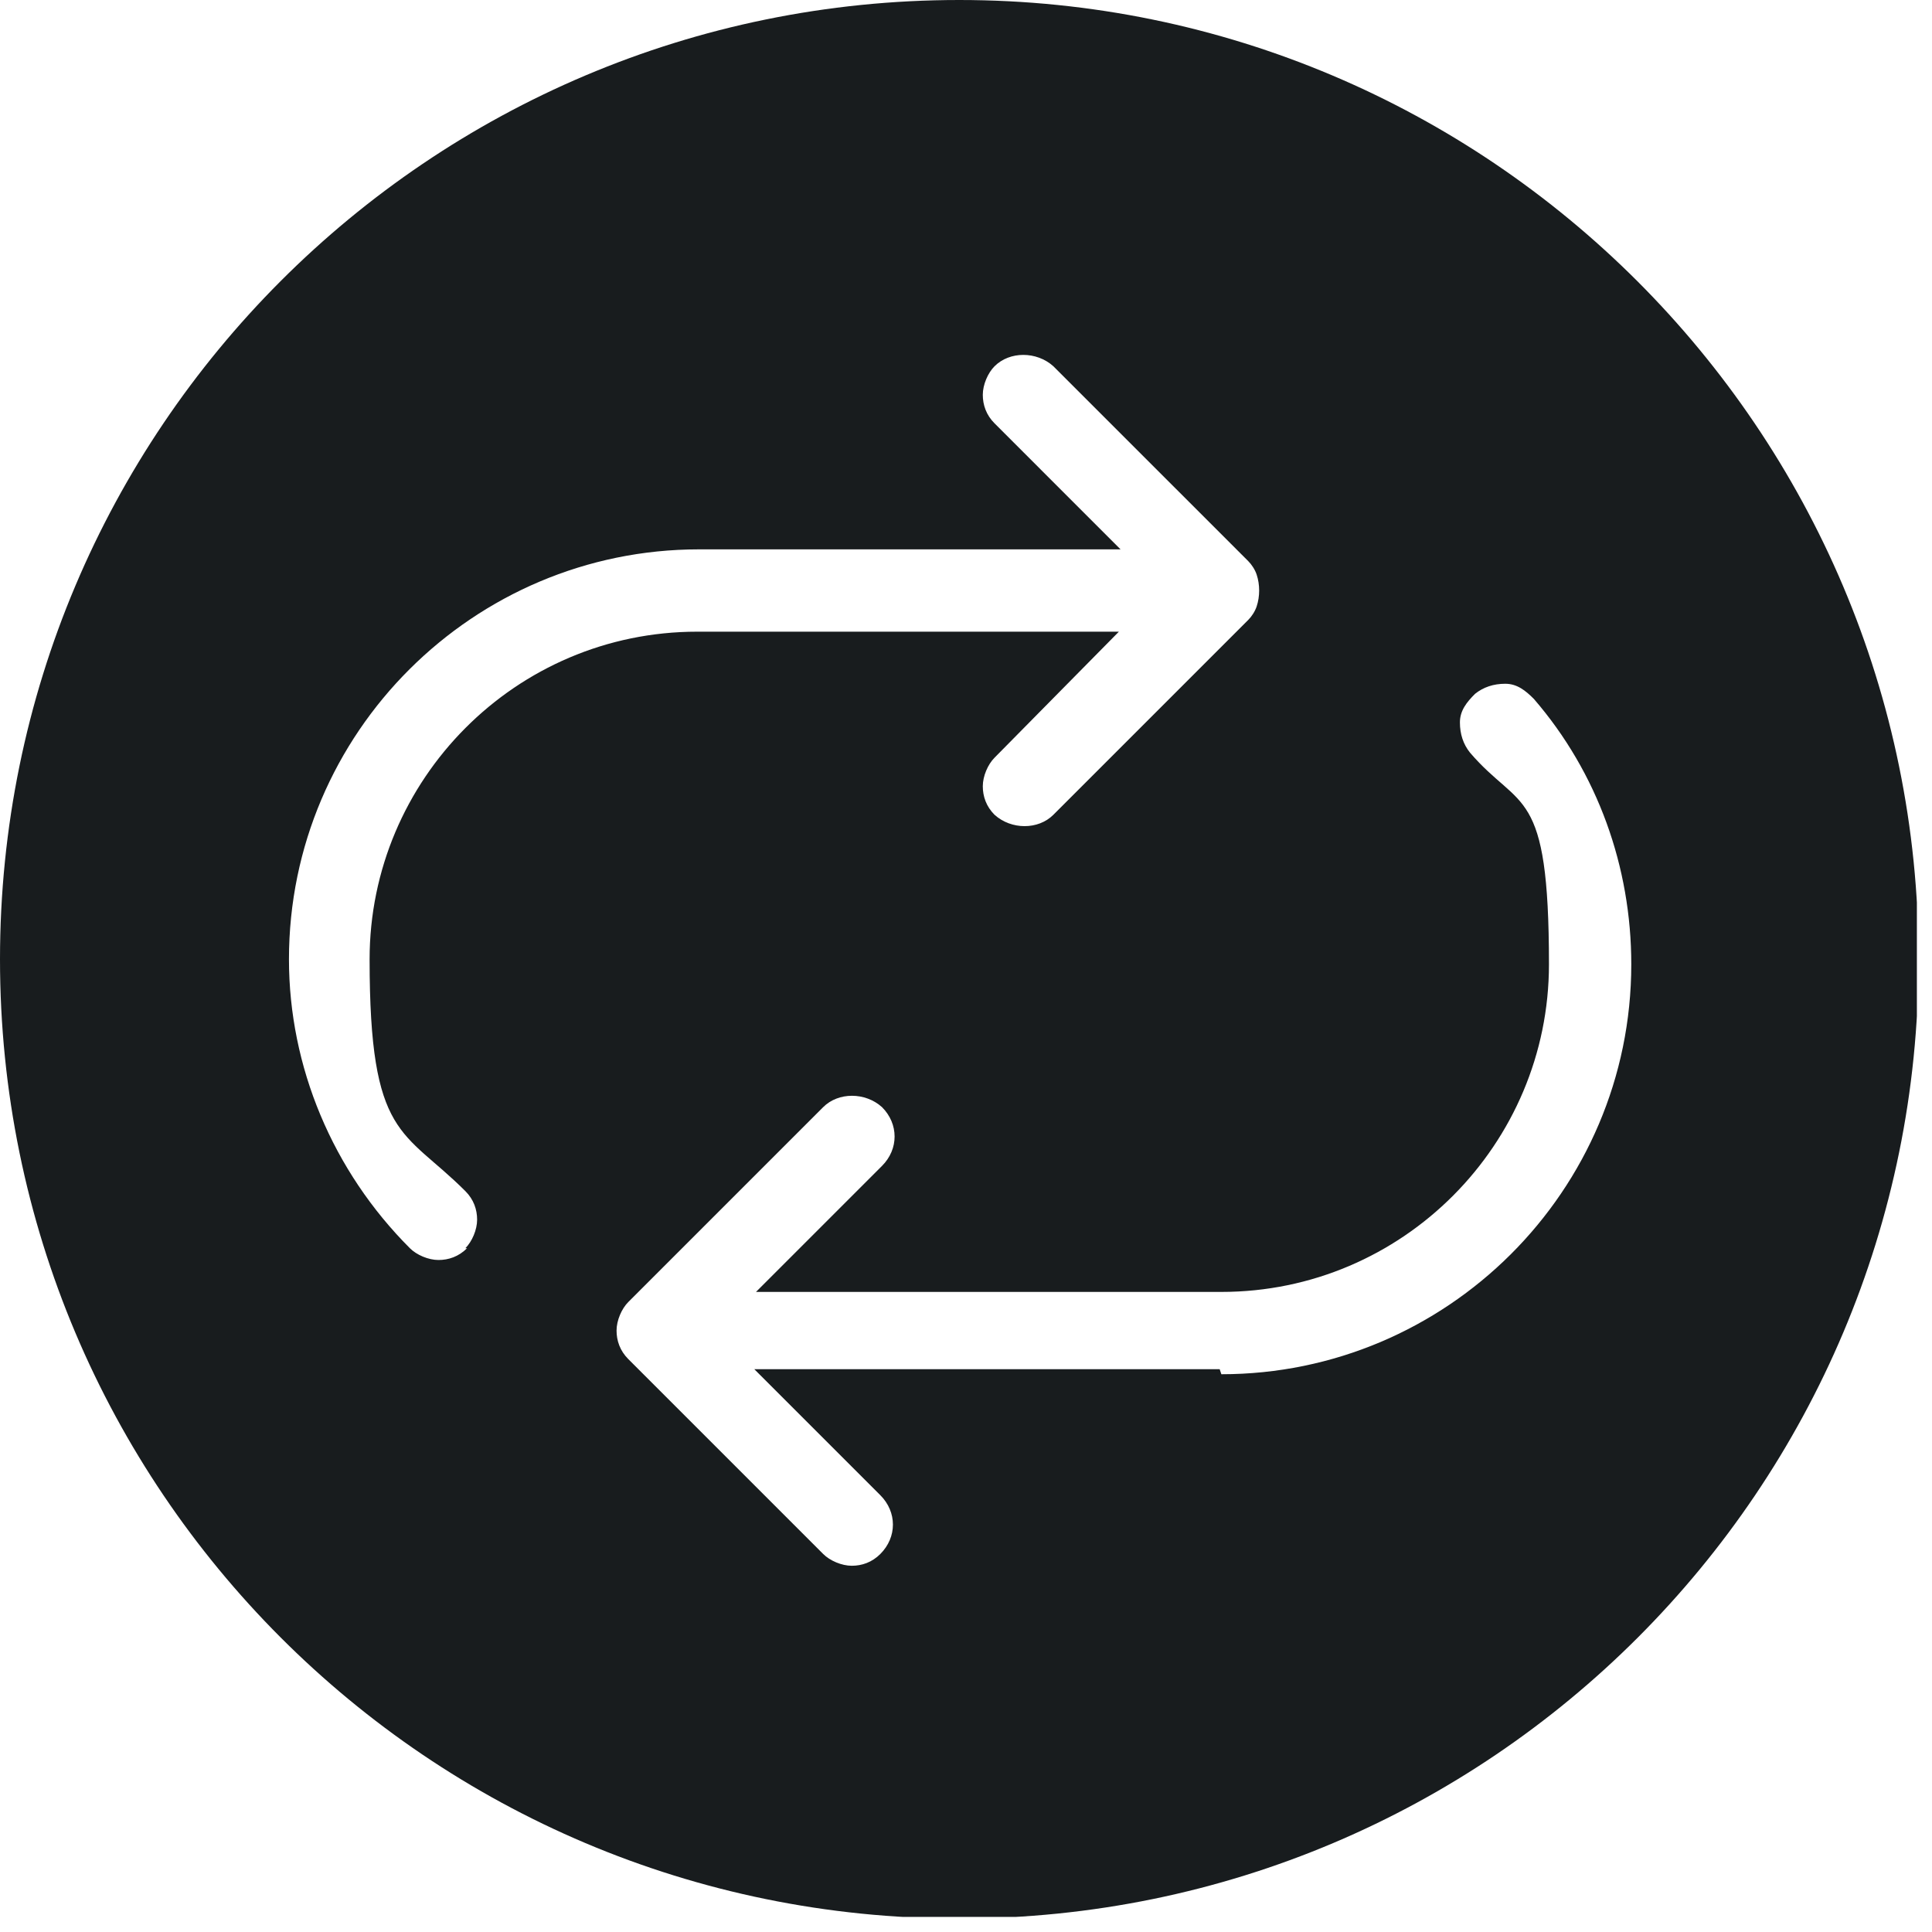 <svg xmlns="http://www.w3.org/2000/svg" fill="none" viewBox="0 0 115 115" height="115" width="115">
<g clip-path="url(#clip0_1061_16)">
<path fill="#181C1E" d="M57.1 0C25.5 0 0 25.6 0 57.1C0 88.6 25.5 114.2 57.1 114.2C88.7 114.2 114.2 88.6 114.2 57.1C114.2 25.6 88.6 0 57.1 0ZM27.8 74.3C27.3 74.8 26.7 75 26.1 75C25.5 75 24.8 74.7 24.4 74.3C19.8 69.7 17.2 63.5 17.2 57.1C17.2 43.6 28.2 32.7 41.6 32.7H66.7L59.2 25.2C58.7 24.7 58.5 24.1 58.5 23.5C58.5 22.9 58.8 22.2 59.2 21.8C60.1 20.9 61.7 20.9 62.7 21.8L74.3 33.4C74.5 33.6 74.7 33.9 74.8 34.2C75 34.8 75 35.5 74.8 36.1C74.7 36.4 74.5 36.7 74.3 36.9L62.7 48.5C61.8 49.4 60.2 49.4 59.2 48.5C58.7 48 58.5 47.4 58.5 46.8C58.5 46.2 58.8 45.5 59.2 45.1L66.6 37.6H41.5C30.7 37.6 22 46.4 22 57.1C22 67.8 24 67.2 27.7 70.9C28.2 71.4 28.4 72 28.4 72.6C28.4 73.2 28.1 73.9 27.7 74.3H27.8ZM72.6 81.5H44.9L52.4 89C53.4 90 53.4 91.5 52.4 92.5C51.9 93 51.3 93.2 50.7 93.2C50.1 93.2 49.4 92.9 49 92.5L37.4 80.9C36.9 80.4 36.7 79.8 36.7 79.2C36.7 78.6 37 77.9 37.4 77.5L49 65.9C49.9 65 51.5 65 52.5 65.9C53.5 66.9 53.5 68.4 52.5 69.4L45 76.9H72.7C83.5 76.9 92.2 68.1 92.2 57.4C92.2 46.7 90.5 48.3 87.5 44.8C87.1 44.3 86.9 43.7 86.9 43C86.9 42.3 87.3 41.8 87.8 41.3C88.3 40.9 88.9 40.7 89.6 40.7C90.3 40.7 90.8 41.1 91.3 41.6C95.1 46 97.1 51.6 97.1 57.4C97.1 70.9 86.1 81.8 72.7 81.8L72.6 81.5Z"></path>
</g>
<defs>
<clipPath id="clip0_1061_16">
<rect fill="white" height="114.1" width="114.1"></rect>
</clipPath>
</defs>
</svg>
